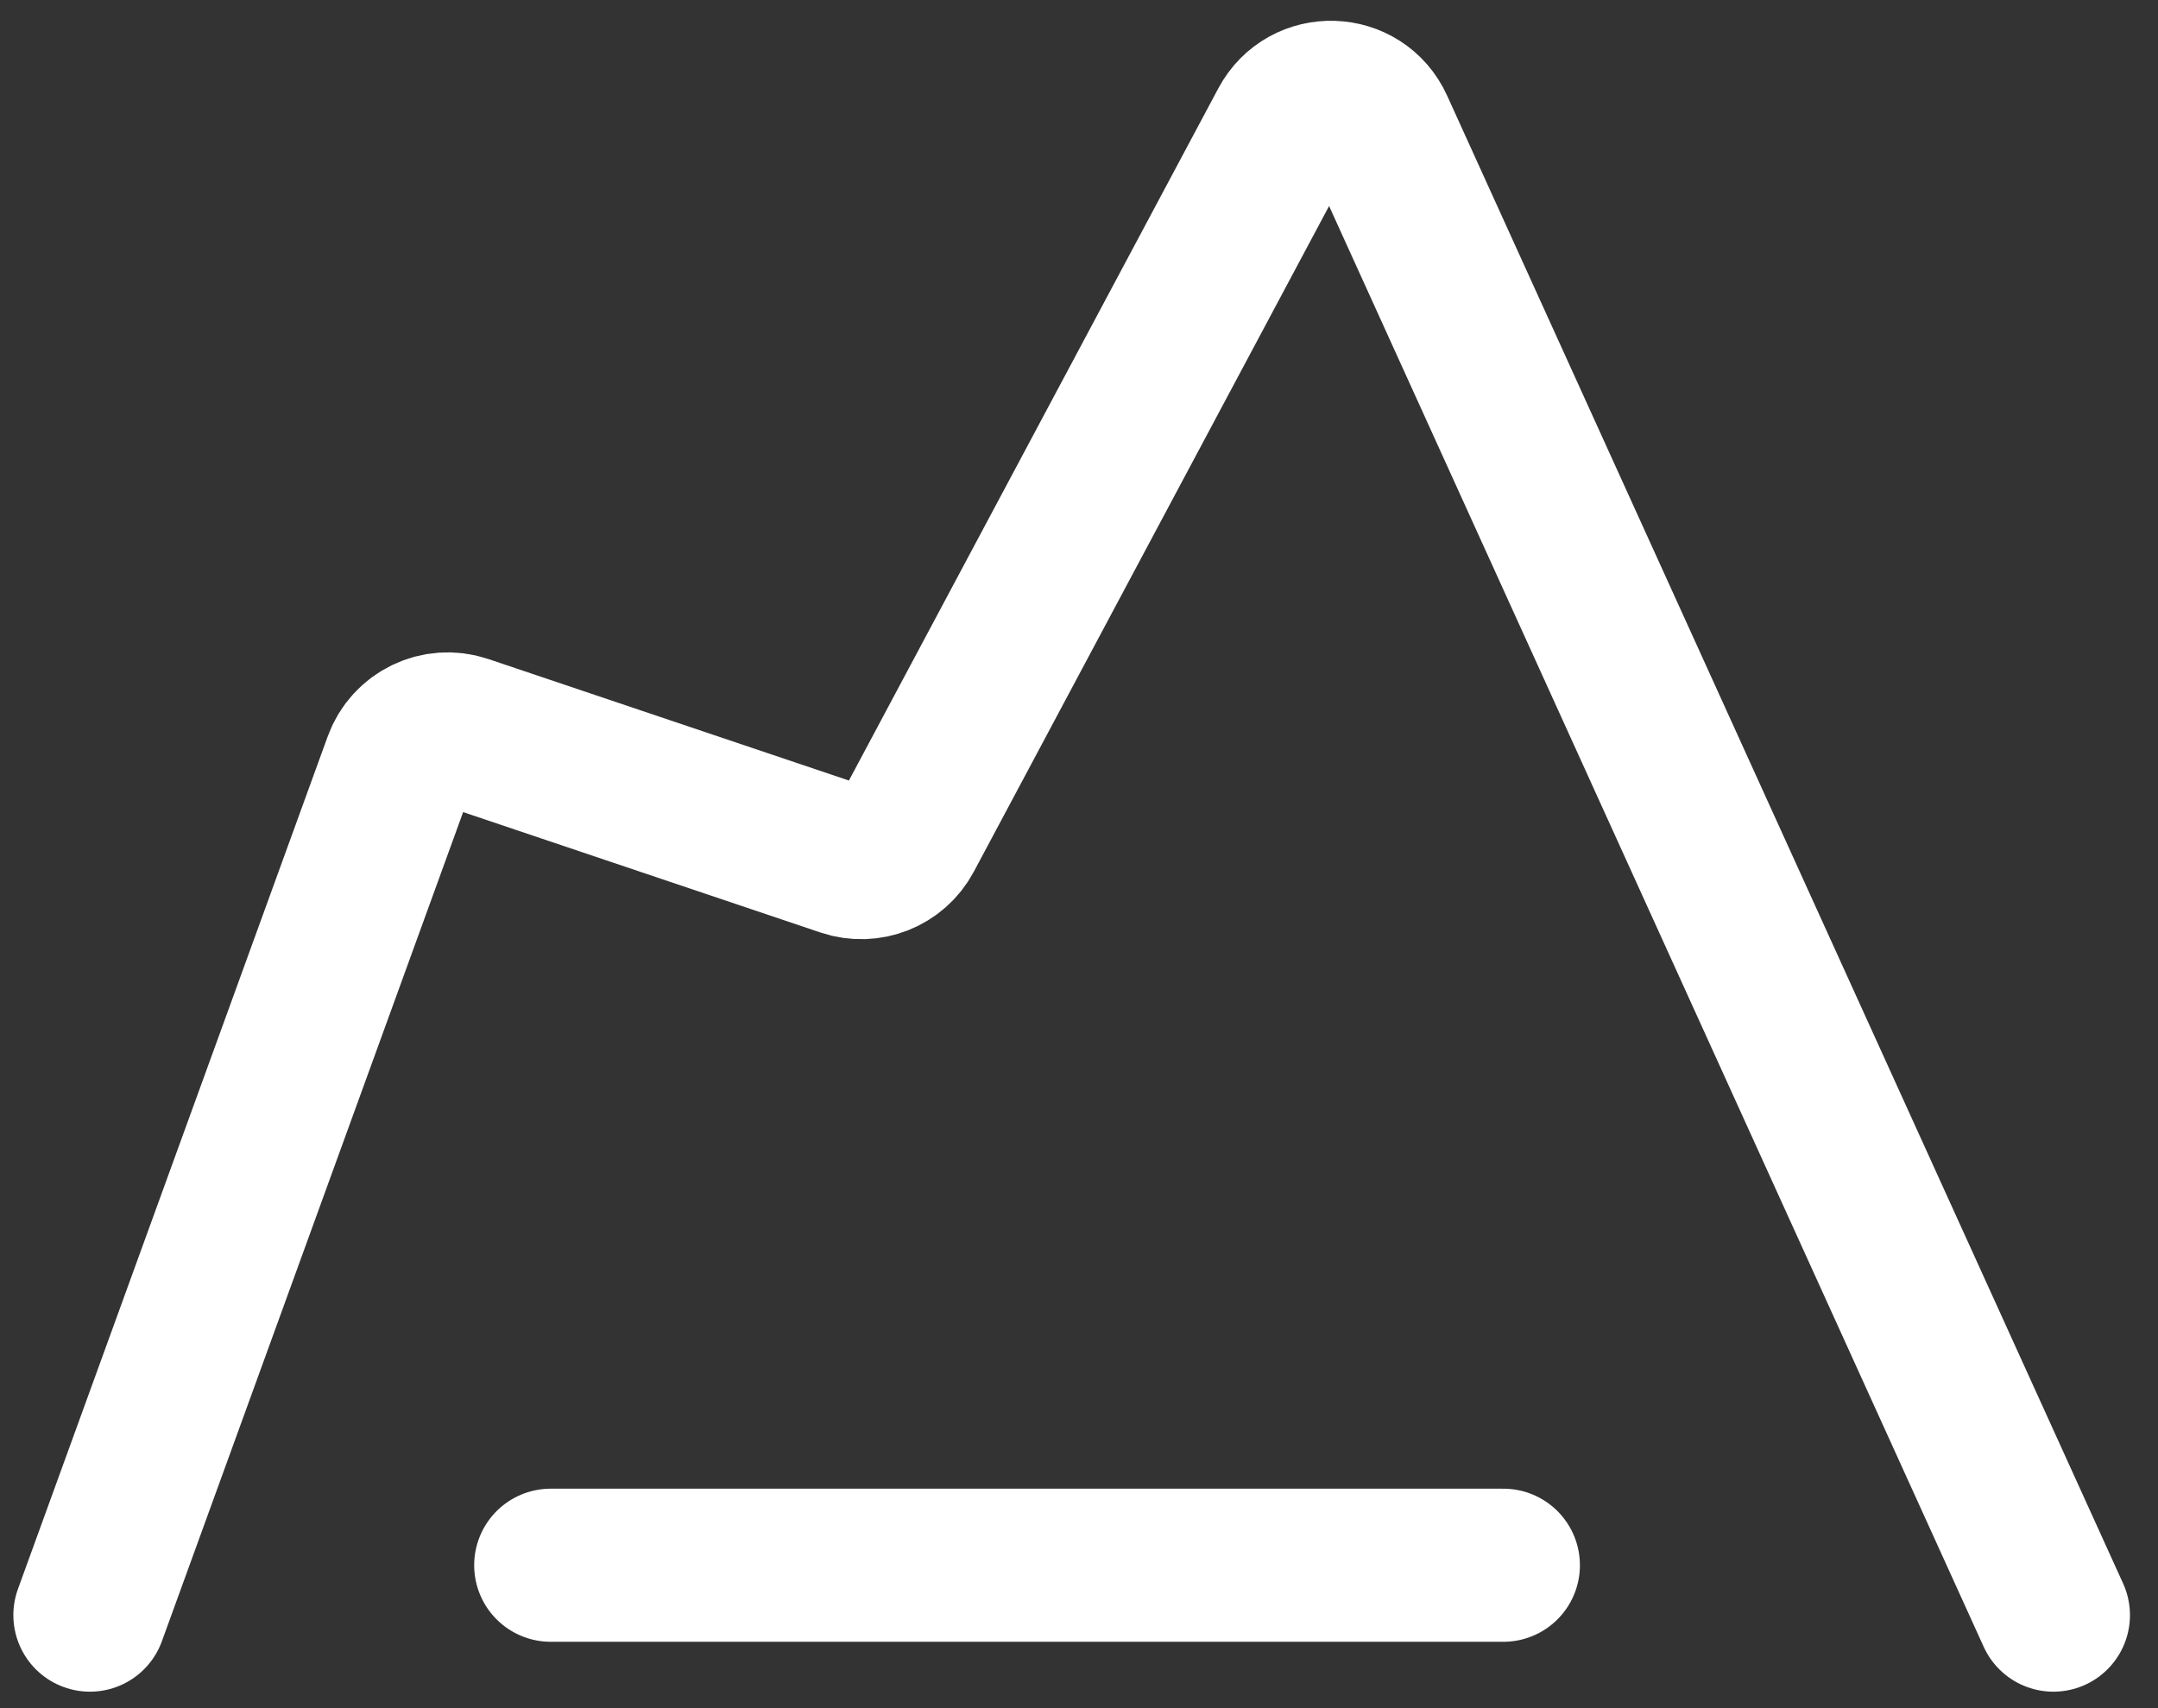 <svg width="72" height="57" viewBox="0 0 72 57" fill="none" xmlns="http://www.w3.org/2000/svg">
<rect x="0" y="0" width="72" height="57" fill="#333333" stroke="none"/>
<path d="M3 53.896L13.335 25.446C13.65 24.576 14.602 24.118 15.479 24.413L28.191 28.697C28.98 28.962 29.846 28.619 30.238 27.884L42.903 4.149C43.568 2.904 45.372 2.961 45.956 4.247L68.51 53.896M18.375 52.231H50.158" stroke="white" stroke-width="5.109" stroke-linecap="round"/>
</svg>
